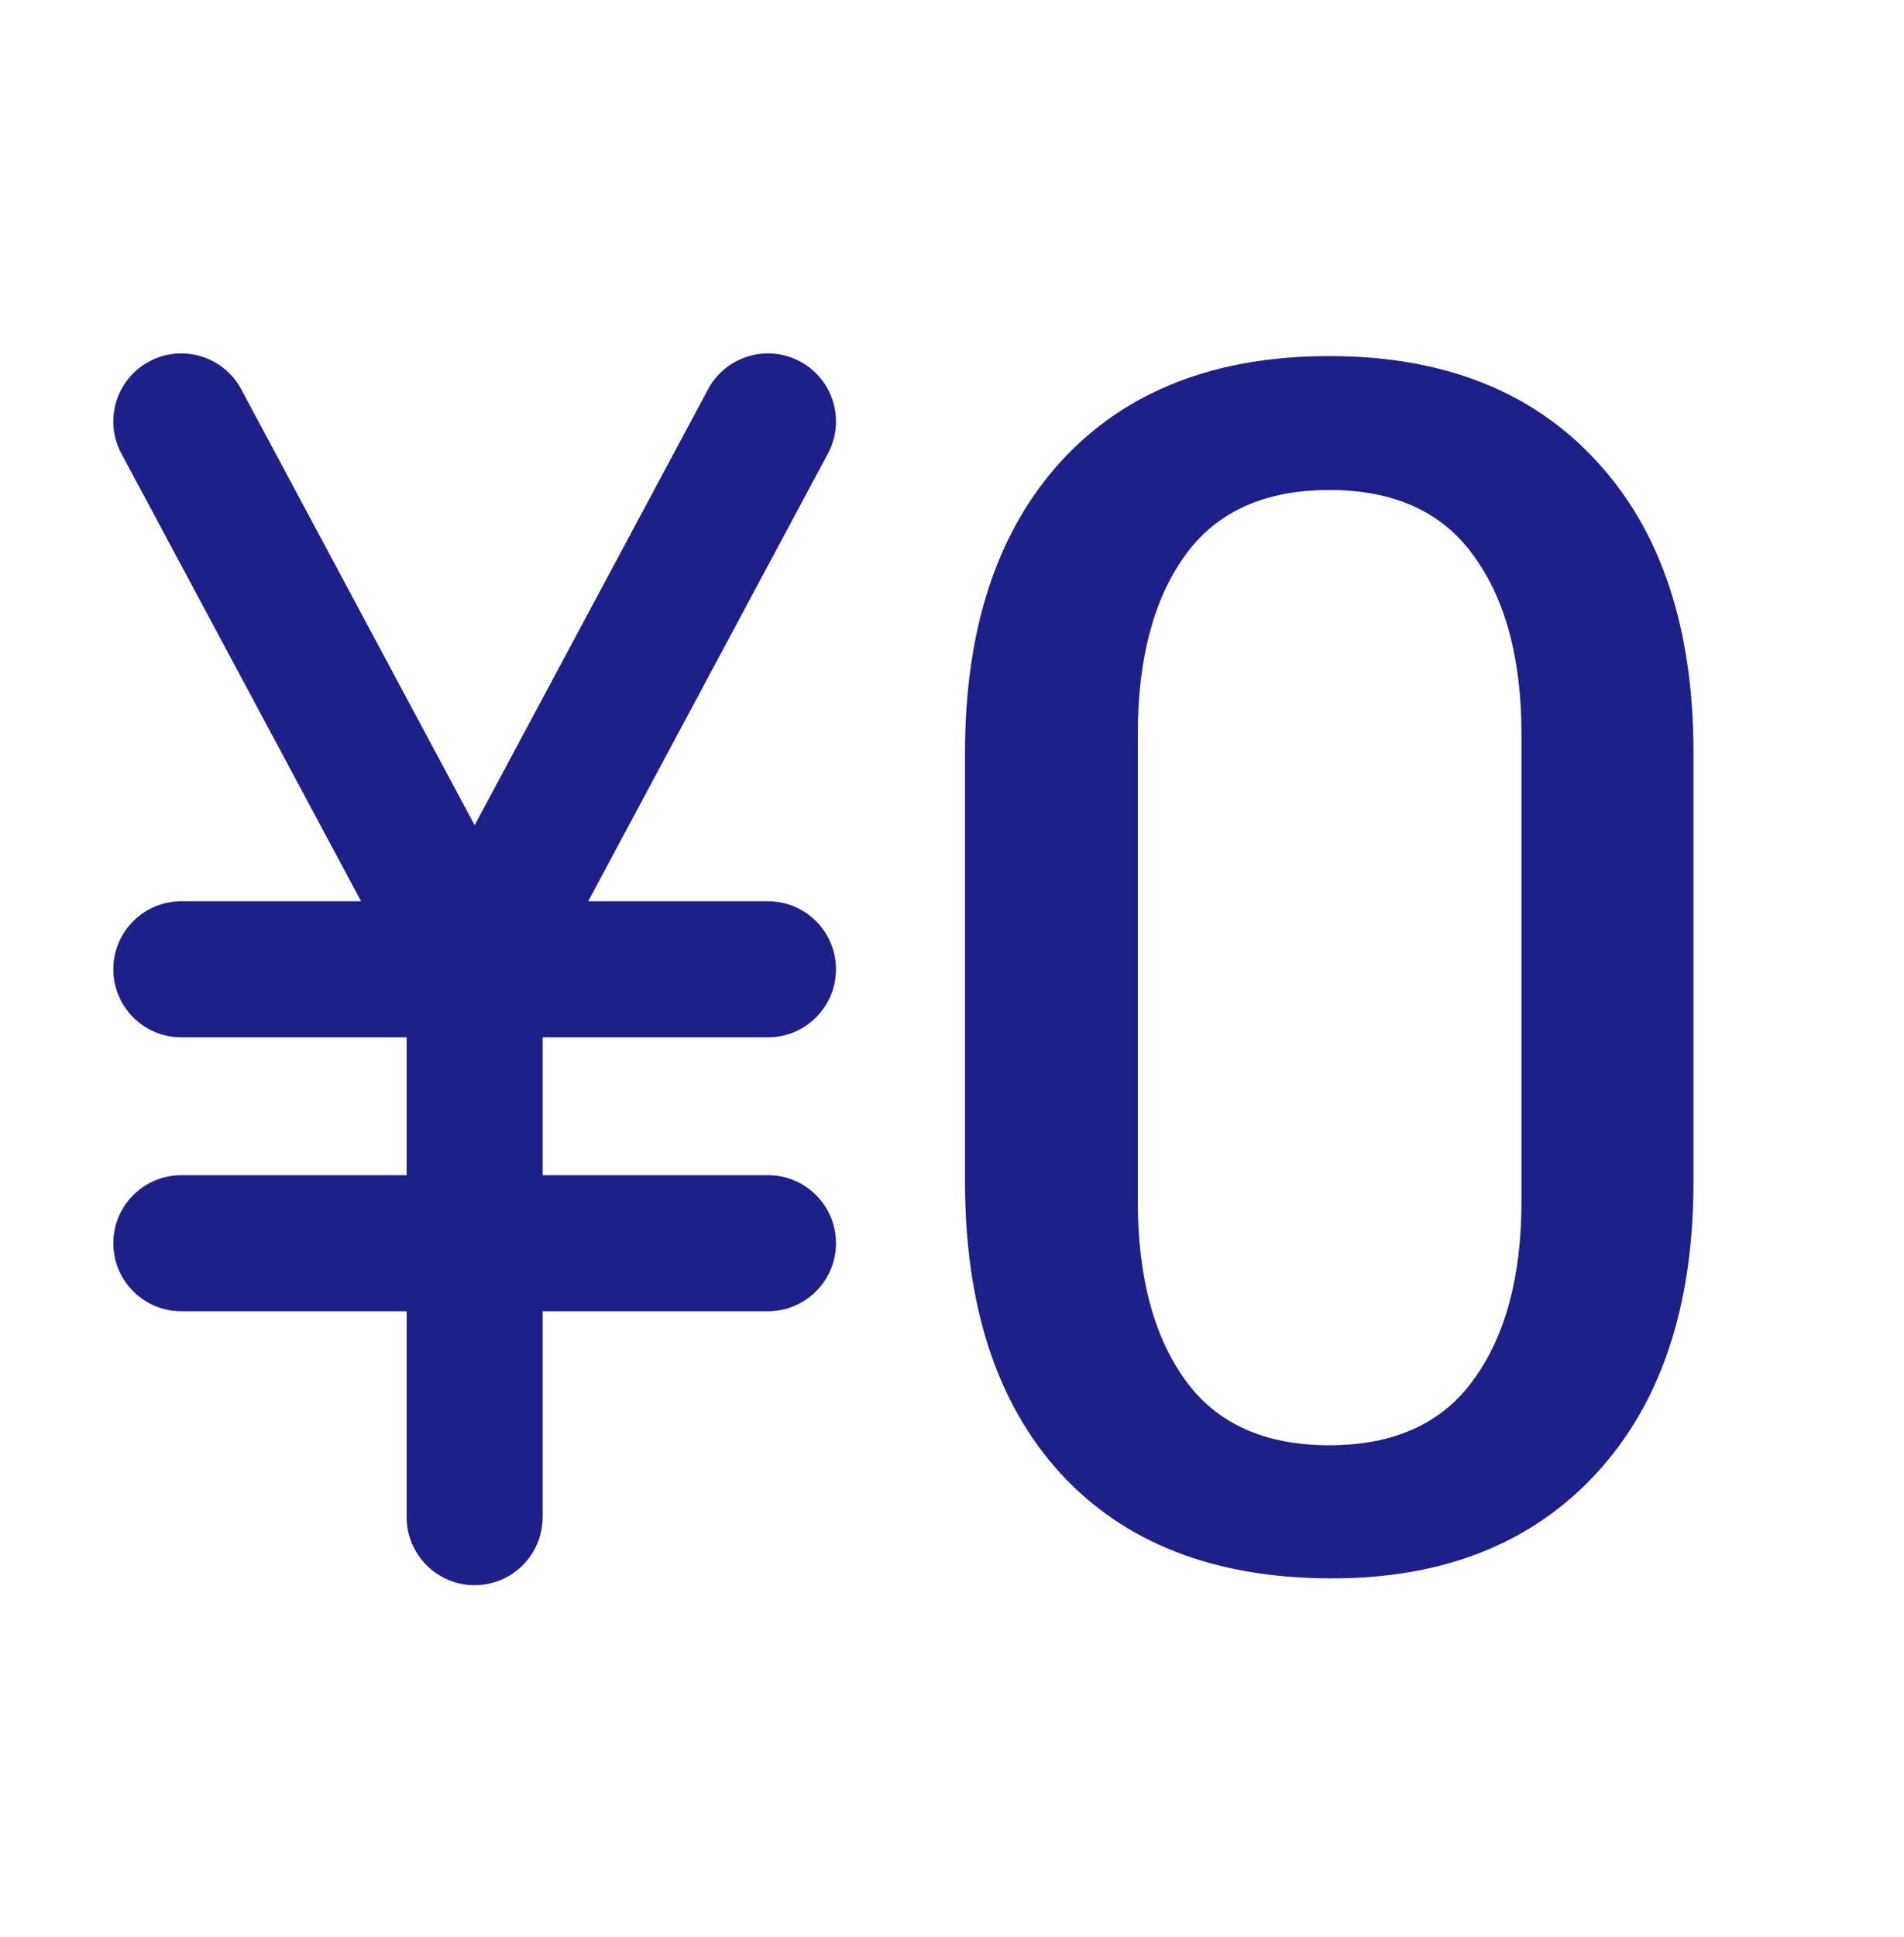 <svg width="60" height="61" viewBox="0 0 60 61" fill="none" xmlns="http://www.w3.org/2000/svg">
<path fill-rule="evenodd" clip-rule="evenodd" d="M4.702 11.385C5.745 10.826 7.044 11.219 7.602 12.262L14.957 25.991L22.312 12.262C22.871 11.219 24.17 10.826 25.213 11.385C26.256 11.944 26.649 13.243 26.09 14.286L18.536 28.386H24.201C25.384 28.386 26.344 29.346 26.344 30.529C26.344 31.712 25.384 32.672 24.201 32.672H17.1V37.014H24.201C25.384 37.014 26.344 37.973 26.344 39.157C26.344 40.34 25.384 41.299 24.201 41.299H17.1V47.784C17.1 48.967 16.141 49.927 14.957 49.927C13.774 49.927 12.814 48.967 12.814 47.784V41.299H5.714C4.53 41.299 3.571 40.34 3.571 39.157C3.571 37.973 4.53 37.014 5.714 37.014H12.814V32.672H5.714C4.53 32.672 3.571 31.712 3.571 30.529C3.571 29.346 4.53 28.386 5.714 28.386H11.378L3.825 14.286C3.266 13.243 3.658 11.944 4.702 11.385Z" fill="#1D2088"/>
<path d="M30.41 37.212V23.715C30.41 19.812 31.416 16.753 33.427 14.538C35.455 12.323 38.275 11.215 41.888 11.215C45.484 11.215 48.296 12.323 50.324 14.538C52.352 16.736 53.366 19.796 53.366 23.715V37.212C53.366 41.149 52.335 44.225 50.273 46.441C48.227 48.639 45.433 49.73 41.888 49.713C38.258 49.696 35.438 48.596 33.427 46.415C31.416 44.217 30.41 41.149 30.41 37.212ZM35.855 37.826C35.855 40.195 36.349 42.069 37.338 43.45C38.326 44.83 39.843 45.52 41.888 45.52C43.933 45.52 45.45 44.83 46.438 43.45C47.444 42.069 47.946 40.195 47.946 37.826V23.127C47.946 20.758 47.444 18.884 46.438 17.503C45.45 16.123 43.933 15.433 41.888 15.433C39.843 15.433 38.326 16.123 37.338 17.503C36.349 18.884 35.855 20.758 35.855 23.127V37.826Z" fill="#1D2088"/>
</svg>
